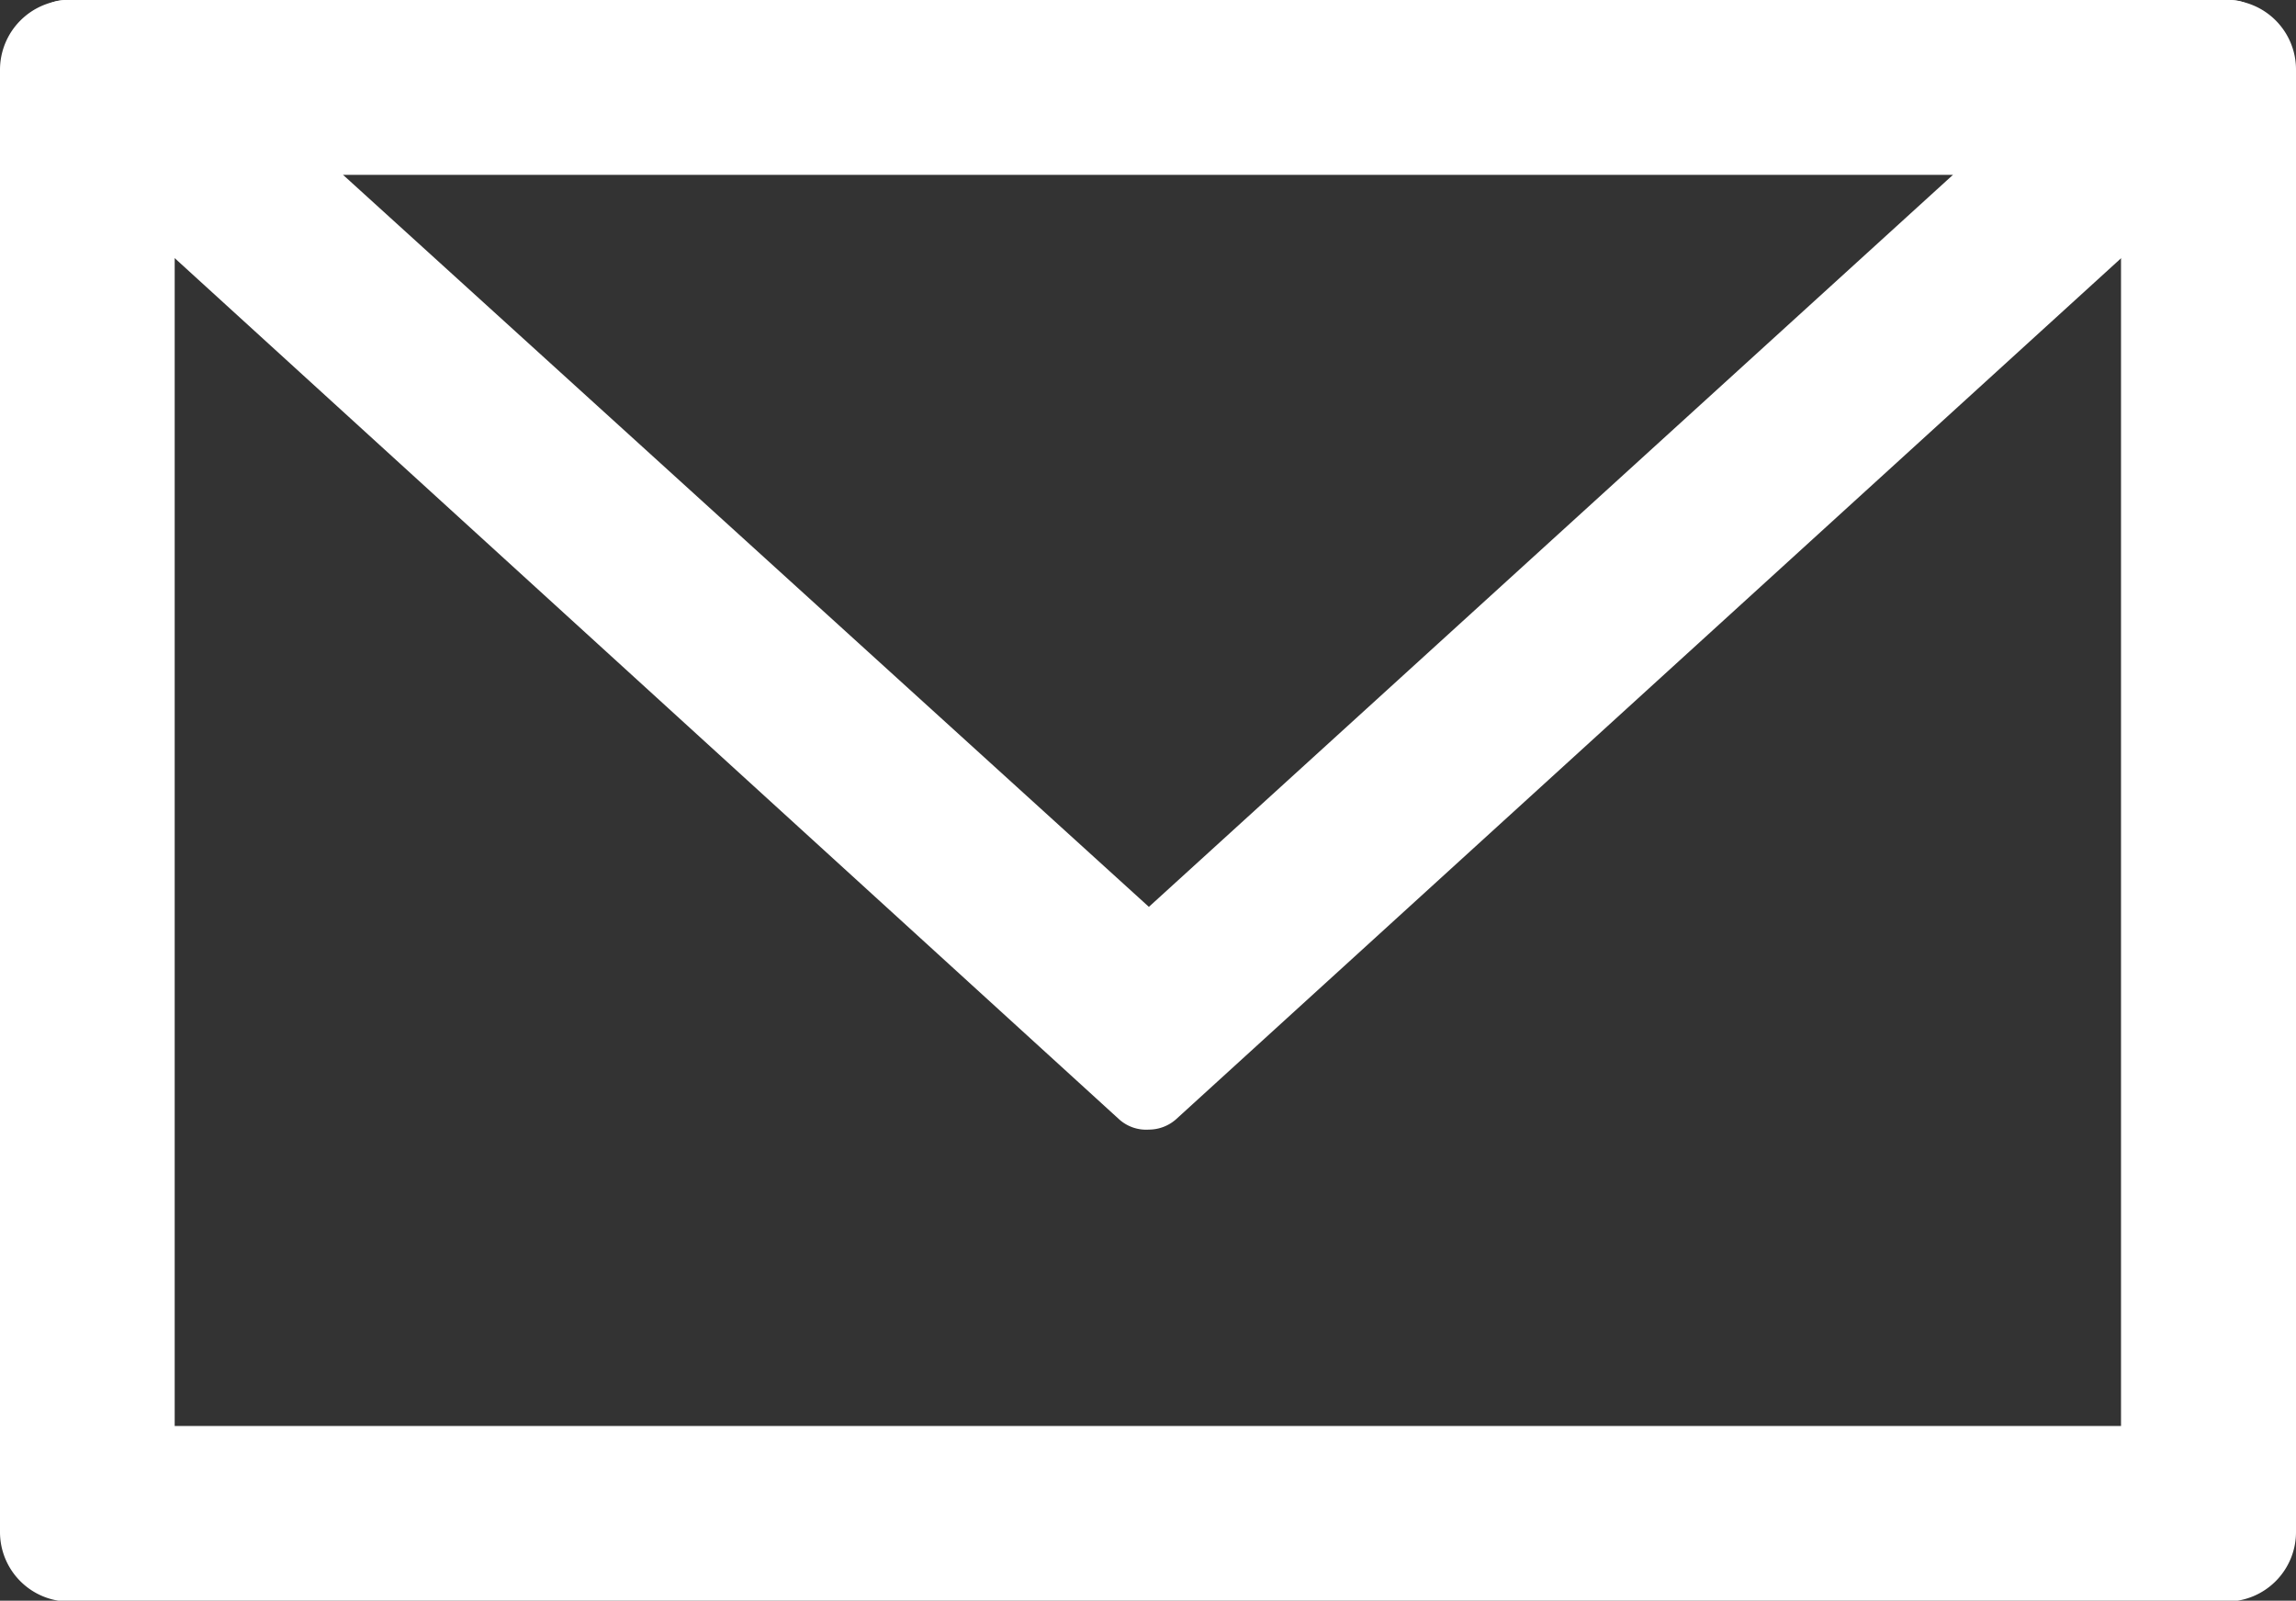 <svg id="レイヤー_1" data-name="レイヤー 1" xmlns="http://www.w3.org/2000/svg" width="77.94" height="54.33" viewBox="0 0 77.94 54.33"><rect x="0" y="0" width="77.94" height="54.33" fill="#333333" stroke="none"/><defs><style>.cls-1{fill:none;}.cls-2{fill:#fff;}</style></defs><path class="cls-1" d="M39.91,38A1.32,1.32,0,0,1,38,38h0L1.3,4.54C-.16,3.21.5,0,2.23,0H75.71c1.74,0,2.39,3.22.94,4.54Z"/><path class="cls-2" d="M39,30.78,66.3,5.93H11.64L39,30.78m0,7.56A1.37,1.37,0,0,1,38,38L1.3,4.54C-.16,3.22.5,0,2.23,0H75.71c1.73,0,2.39,3.21.94,4.53L39.91,38A1.4,1.4,0,0,1,39,38.34Z"/><path class="cls-1" d="M2.36,0H75.58a2.36,2.36,0,0,1,2.36,2.37V52a2.36,2.36,0,0,1-2.36,2.36H2.36A2.36,2.36,0,0,1,0,52H0V2.37A2.37,2.37,0,0,1,2.36,0Z"/><path class="cls-2" d="M5.93,5.93V48.4H72V5.93H5.93M2.36,0H75.58a2.36,2.36,0,0,1,2.36,2.37V52a2.36,2.36,0,0,1-2.36,2.36H2.36A2.36,2.36,0,0,1,0,52V2.37A2.37,2.37,0,0,1,2.36,0Z"/></svg>